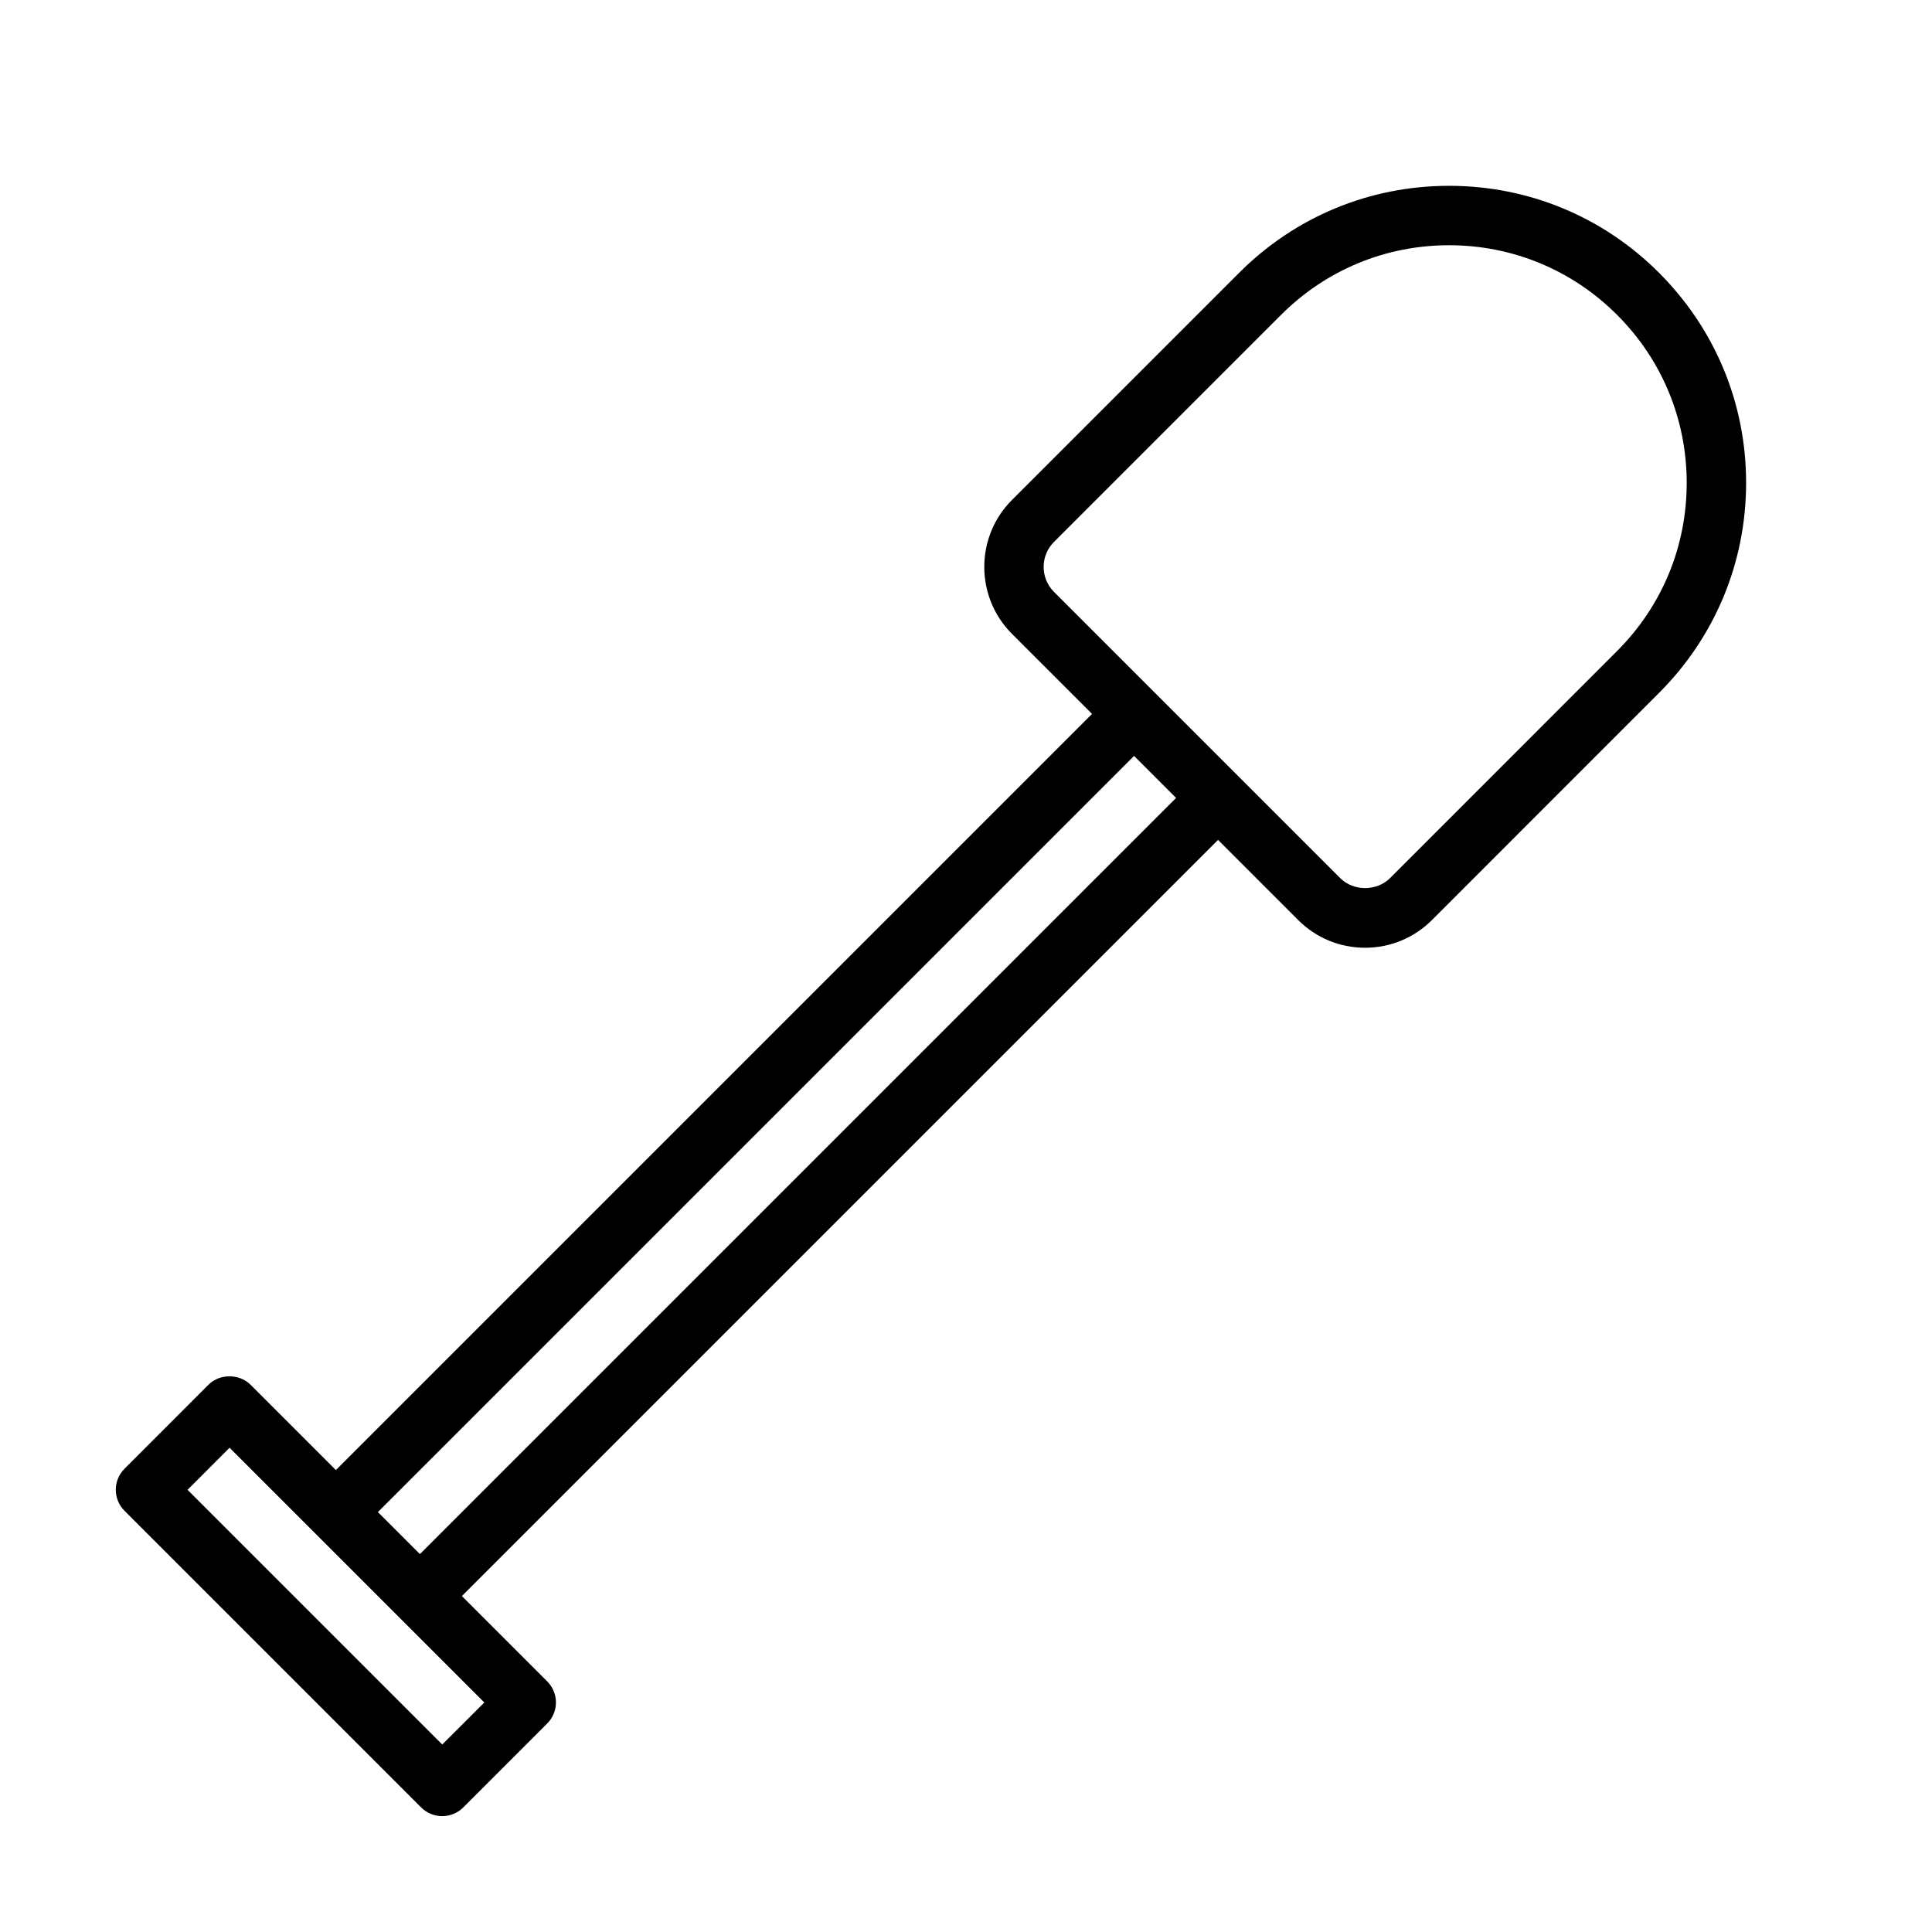 <?xml version="1.0" encoding="UTF-8"?>
<!-- Uploaded to: ICON Repo, www.iconrepo.com, Generator: ICON Repo Mixer Tools -->
<svg fill="#000000" width="800px" height="800px" version="1.1" viewBox="144 144 512 512" xmlns="http://www.w3.org/2000/svg">
 <path d="m583.68 216.31c-14.863-14.879-34.621-23.066-55.656-23.066s-40.793 8.188-55.656 23.066l-60.191 60.191c-9.777 9.777-9.777 25.695 0 35.473l21.223 21.223-200.39 200.39-22.625-22.625c-2.961-2.961-8.188-2.961-11.133 0l-22.262 22.277c-3.07 3.07-3.07 8.062 0 11.133l78.625 78.625c1.543 1.543 3.559 2.297 5.574 2.297 2.016 0 4.031-0.77 5.574-2.297l22.262-22.262c3.07-3.07 3.07-8.062 0-11.133l-22.625-22.625 200.39-200.39 21.223 21.223c4.738 4.738 11.035 7.352 17.742 7.352 6.691 0 12.988-2.613 17.742-7.352l60.172-60.191c14.863-14.863 23.066-34.637 23.066-55.672 0.008-20.996-8.195-40.77-23.059-55.633zm-322.48 390-67.496-67.496 11.133-11.148 67.512 67.512zm-5.922-50.461-11.133-11.133 200.39-200.39 11.133 11.133zm317.28-239.34-60.172 60.191c-3.559 3.543-9.699 3.527-13.227 0l-75.855-75.855c-3.637-3.637-3.637-9.574 0-13.211l60.191-60.191c11.902-11.902 27.711-18.453 44.523-18.453 16.816 0 32.621 6.551 44.523 18.453 11.902 11.887 18.453 27.711 18.453 44.523 0.012 16.832-6.535 32.641-18.438 44.543z"/>
</svg>